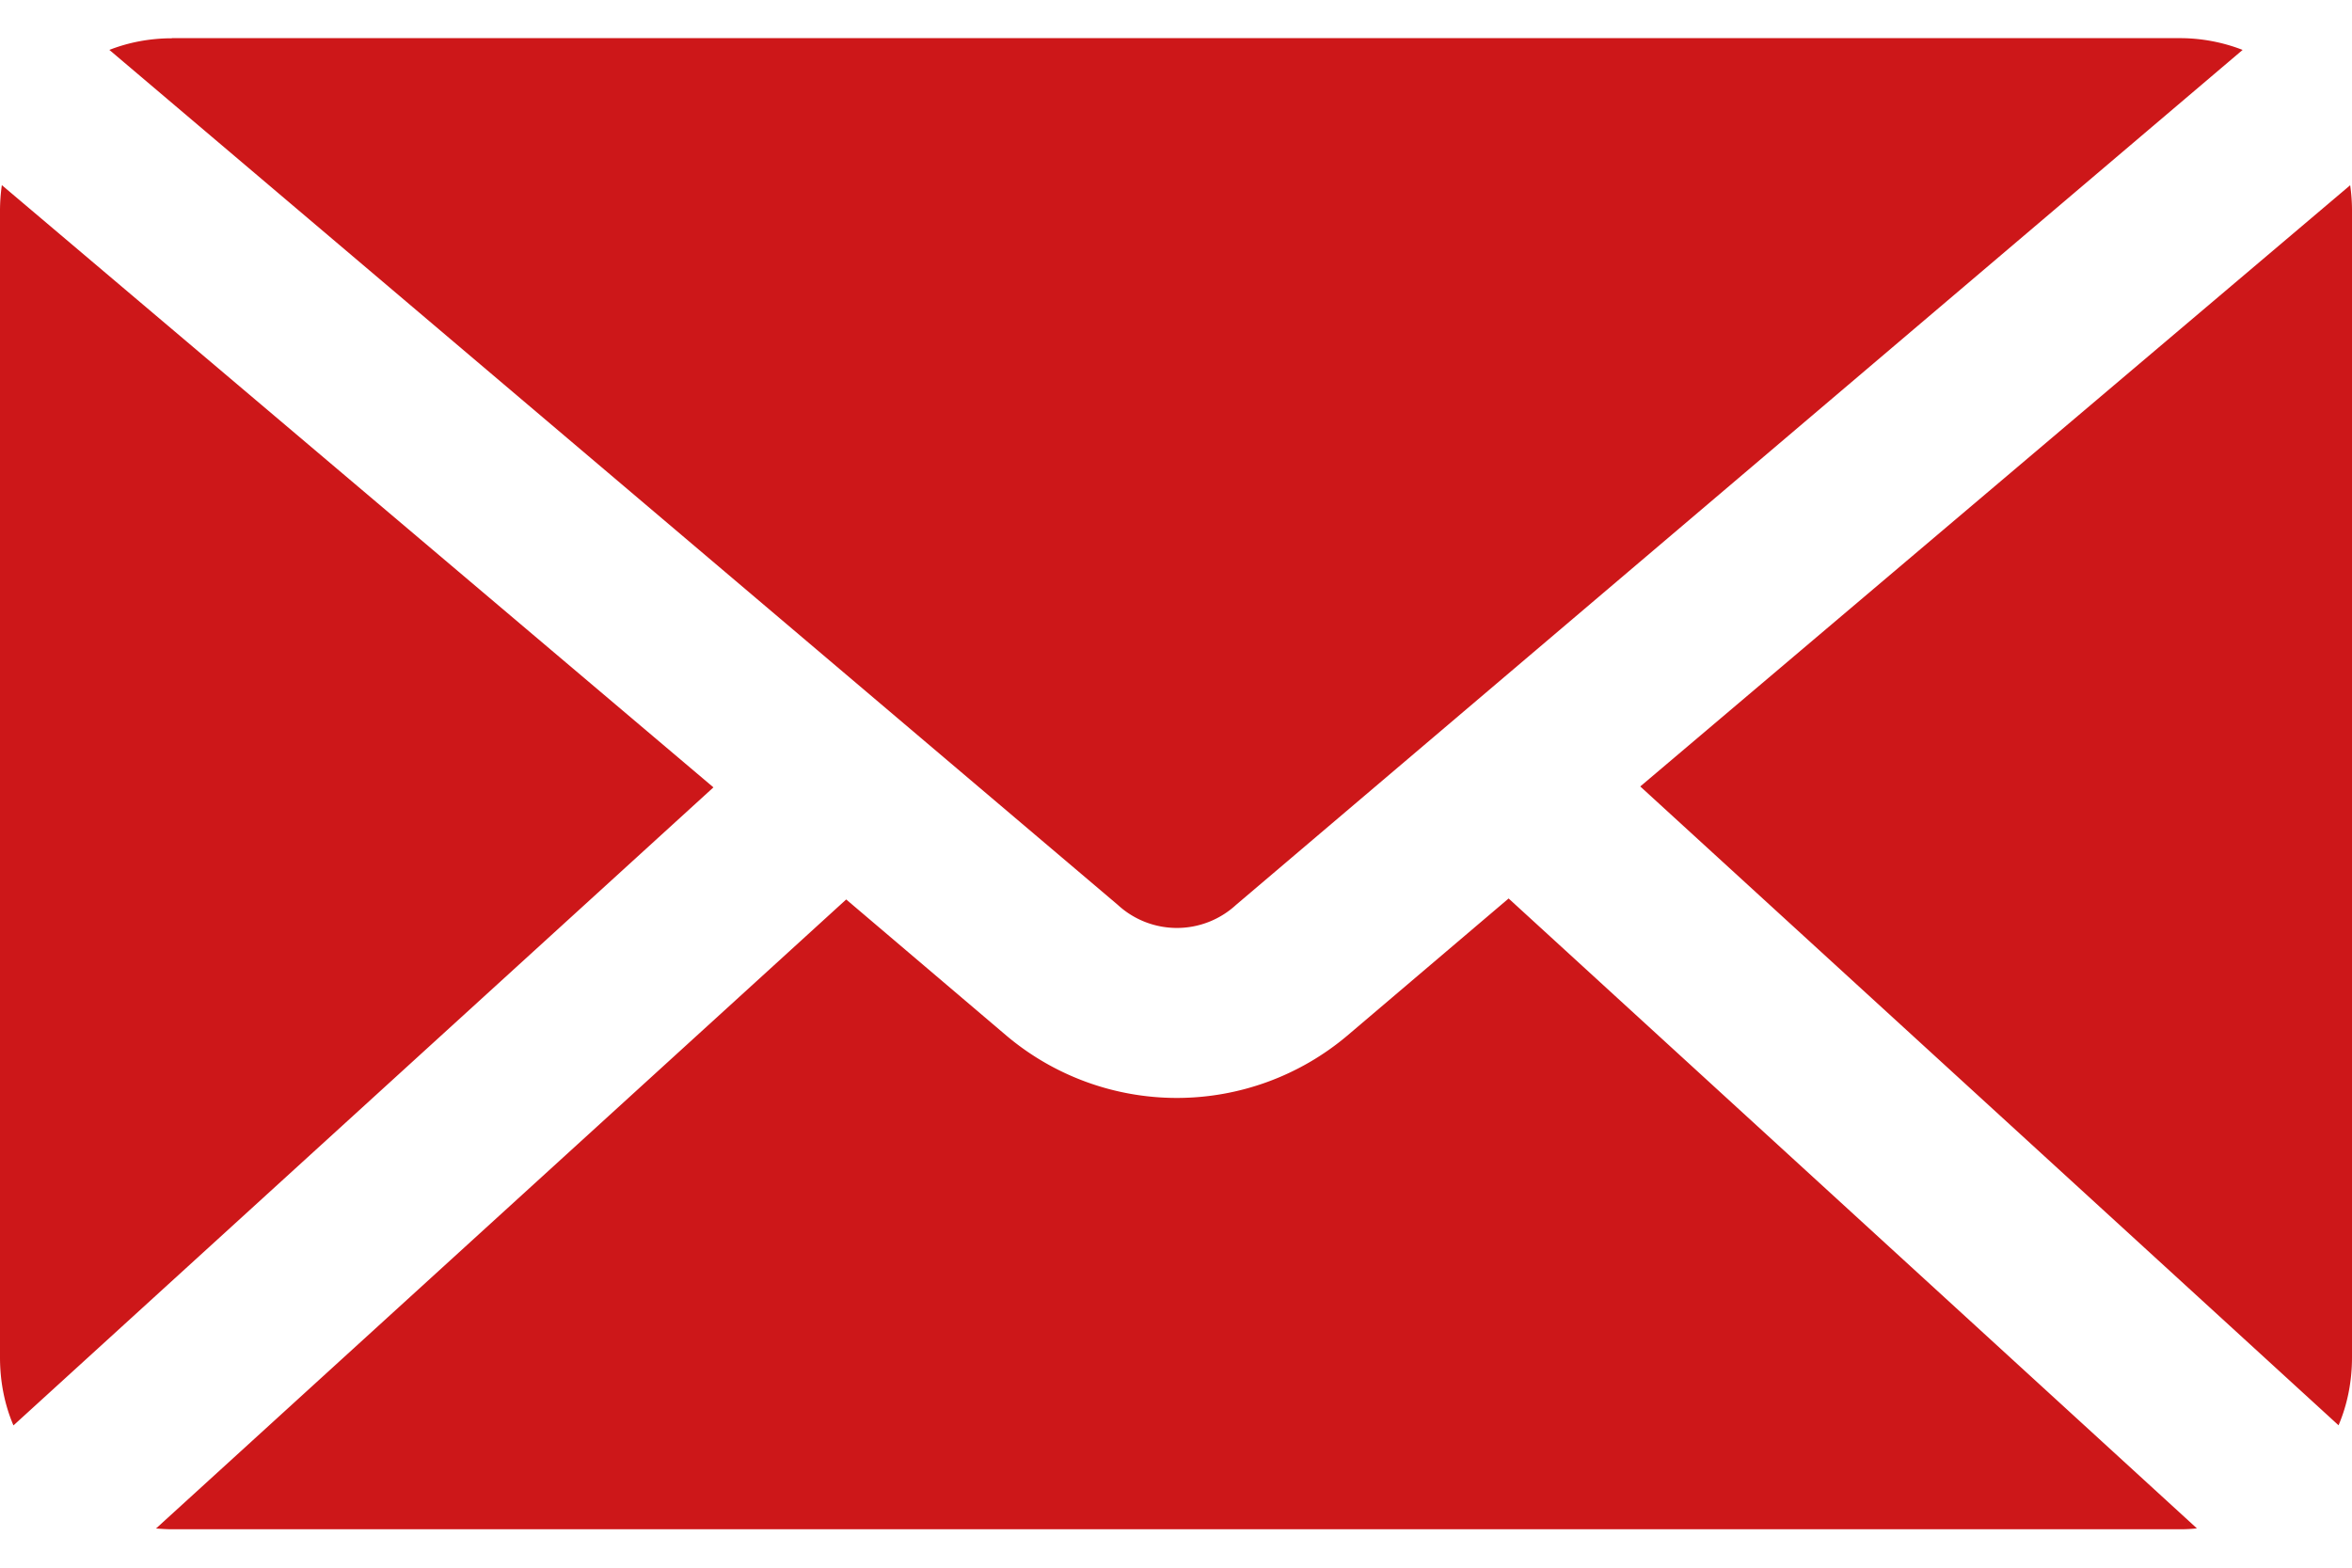 <svg width="18" height="12" fill="none" xmlns="http://www.w3.org/2000/svg"><path fill-rule="evenodd" clip-rule="evenodd" d="M1.317.293c-.17 0-.332.031-.48.089l7.717 6.544a.668.668 0 0 0 .906 0L17.163.382a1.328 1.328 0 0 0-.48-.09H1.317zM.014 1.418A1.417 1.417 0 0 0 0 1.61v8.78c0 .185.035.362.103.521L5.46 6.027.014 1.417zm17.972 0L12.553 6.02l5.344 4.89c.068-.159.103-.336.103-.52V1.61c0-.065-.005-.13-.014-.192zm-6.441 5.46l-1.235 1.05a2.022 2.022 0 0 1-2.607 0L6.476 6.885 1.194 11.7c.04.003.082.006.123.006h15.366c.044 0 .088-.002.13-.007l-5.268-4.822z" fill="#CD1719"/></svg>